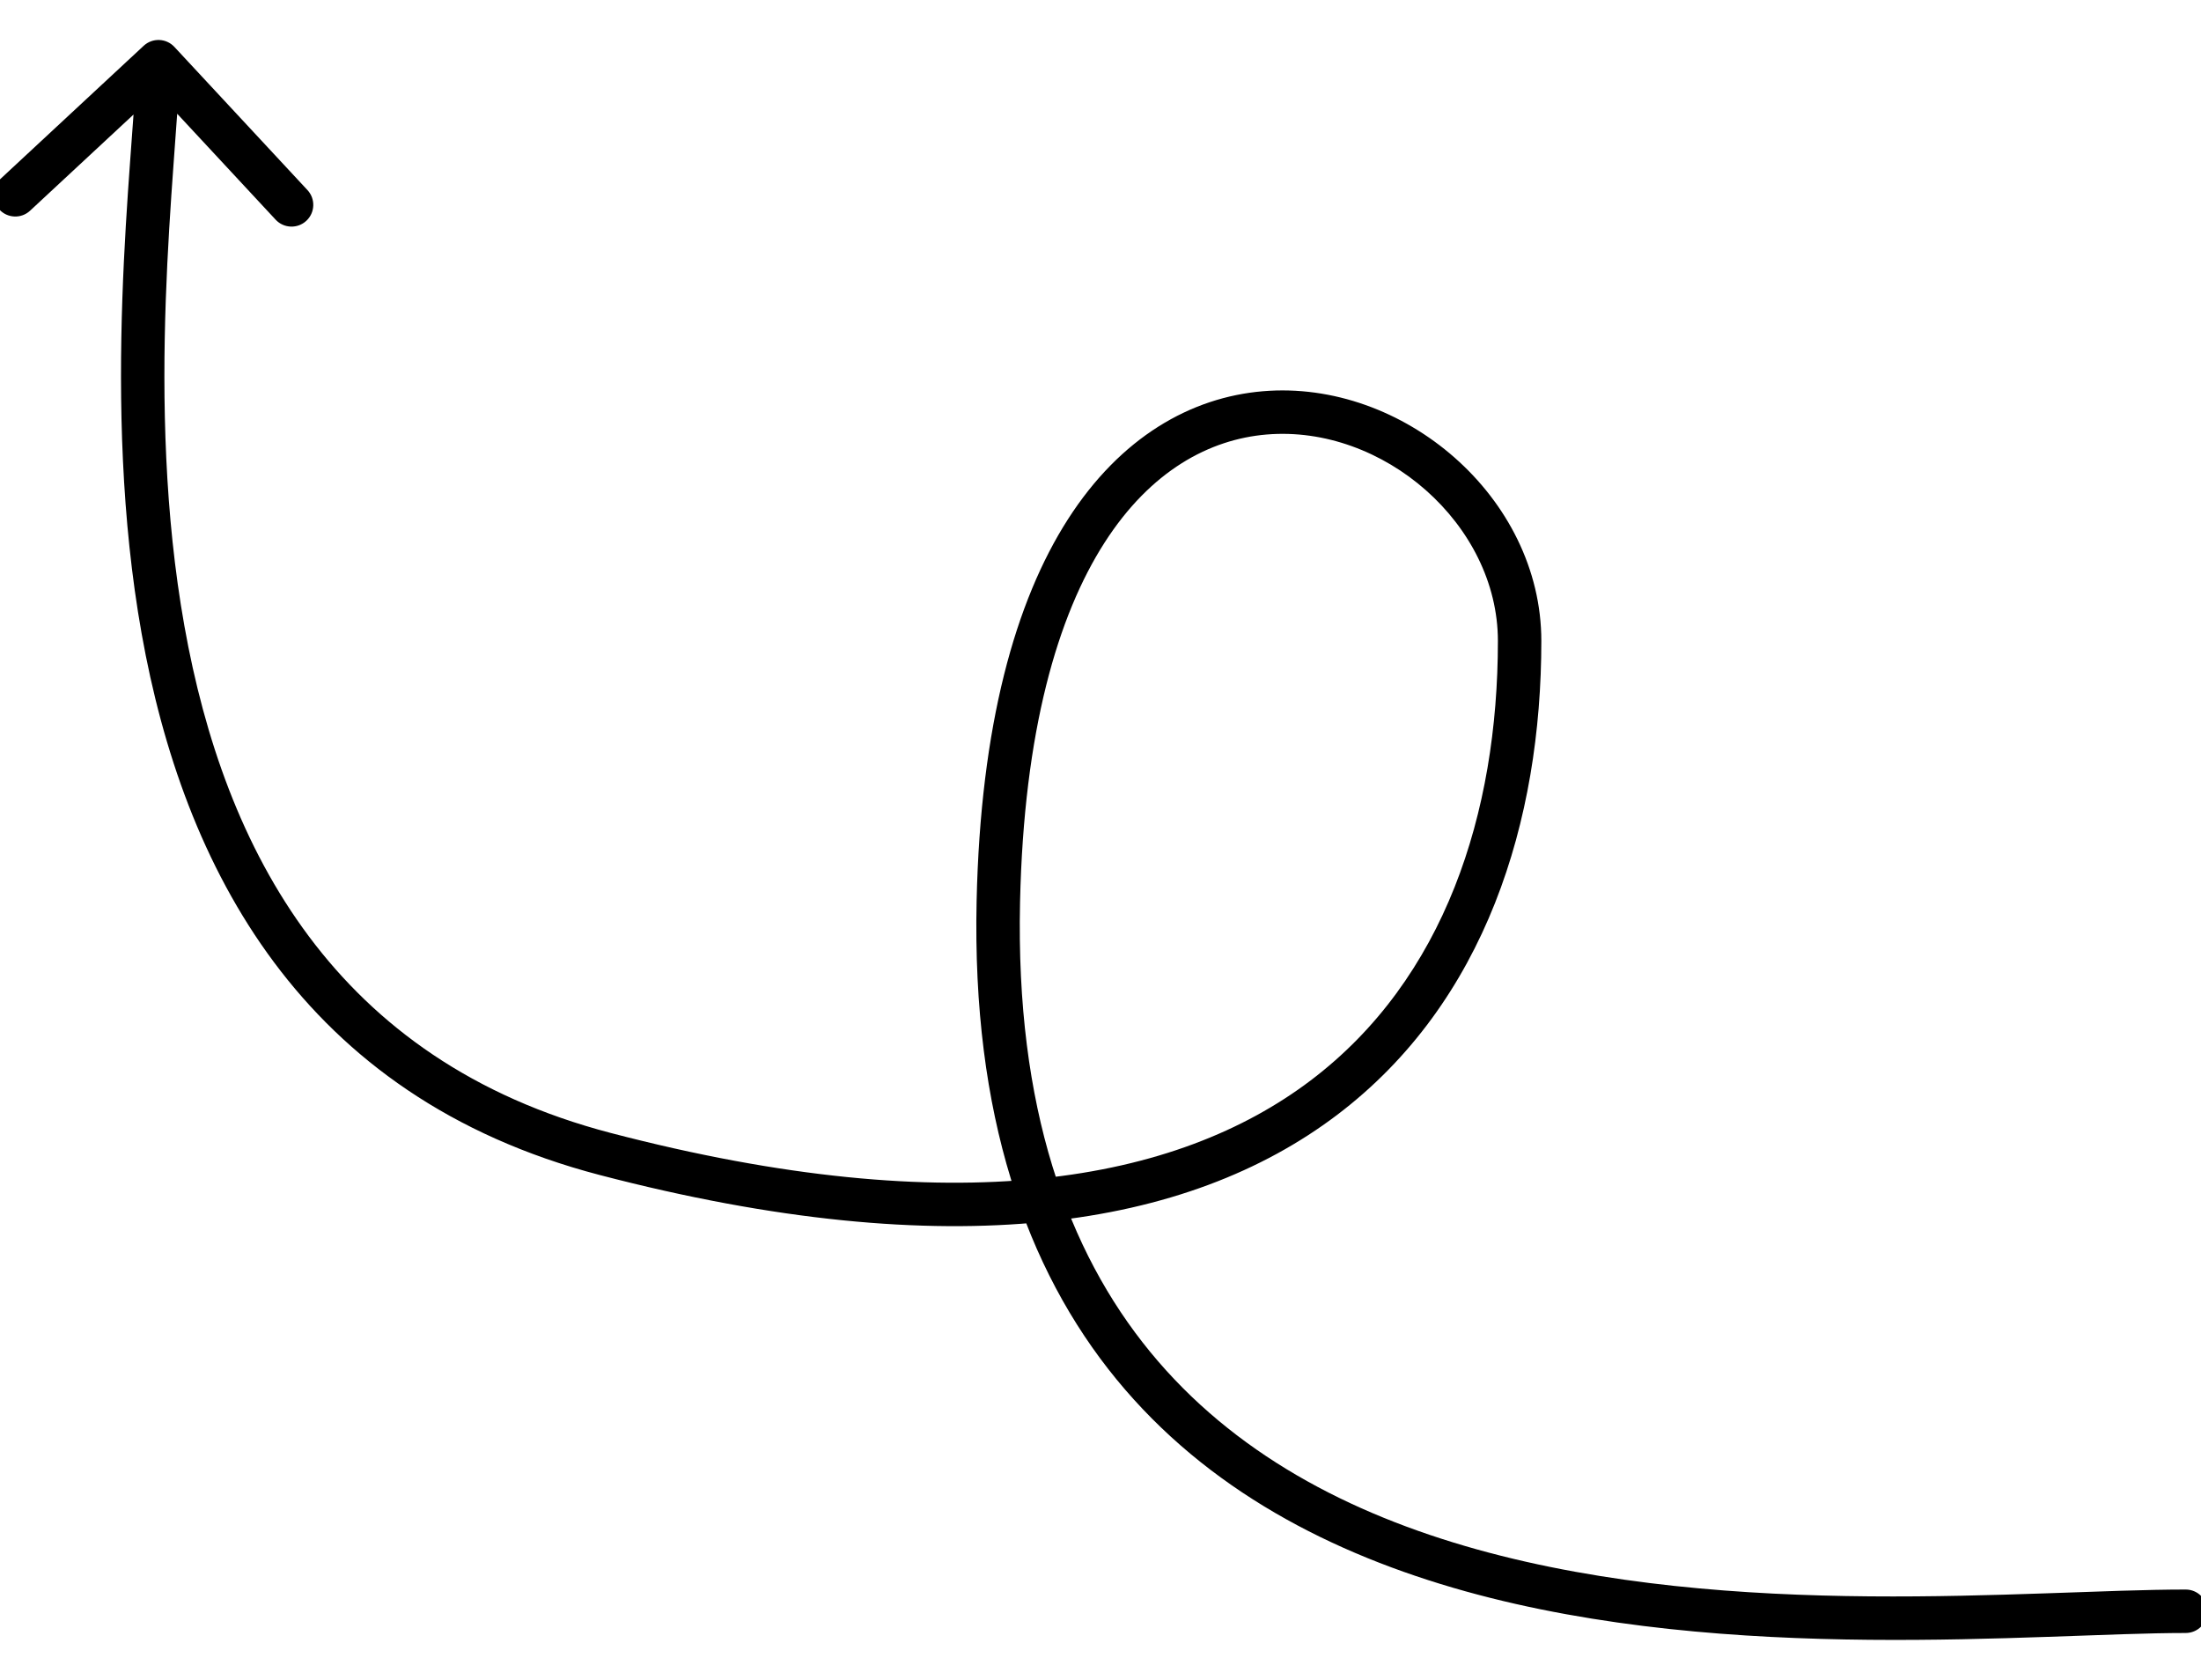 <?xml version="1.0" encoding="UTF-8" standalone="no"?>
<!DOCTYPE svg PUBLIC "-//W3C//DTD SVG 1.1//EN" "http://www.w3.org/Graphics/SVG/1.1/DTD/svg11.dtd">
<svg width="100%" height="100%" viewBox="0 0 76 58" version="1.1" xmlns="http://www.w3.org/2000/svg" xmlns:xlink="http://www.w3.org/1999/xlink" xml:space="preserve" xmlns:serif="http://www.serif.com/" style="fill-rule:evenodd;clip-rule:evenodd;stroke-linejoin:round;stroke-miterlimit:2;">
    <g transform="matrix(1,0,0,1,-0.528,1.13)">
        <path d="M76,55.25C76.414,55.25 76.75,54.914 76.75,54.5C76.75,54.086 76.414,53.75 76,53.75L76,55.25ZM35,30L35.75,30.016L35,30ZM21.43,38.713L21.619,37.987L21.43,38.713ZM6.549,0.489C6.267,0.186 5.793,0.169 5.489,0.451L0.545,5.046C0.242,5.328 0.225,5.803 0.507,6.106C0.789,6.409 1.263,6.427 1.566,6.145L5.961,2.06L10.046,6.455C10.328,6.758 10.803,6.775 11.106,6.493C11.409,6.211 11.427,5.737 11.145,5.433L6.549,0.489ZM76,53.75C70.631,53.75 60.411,54.84 51.526,52.364C47.112,51.134 43.108,49.038 40.242,45.543C37.385,42.058 35.594,37.1 35.75,30.016L34.25,29.984C34.089,37.348 35.953,42.677 39.082,46.495C42.205,50.303 46.521,52.526 51.124,53.809C60.272,56.358 70.869,55.25 76,55.25L76,53.75ZM35.75,30.016C35.88,24.096 37.054,20.123 38.666,17.608C40.265,15.113 42.298,14.038 44.261,13.872C48.287,13.532 52.25,16.969 52.25,21L53.75,21C53.75,16.031 48.976,11.968 44.134,12.378C41.663,12.587 39.229,13.95 37.403,16.799C35.59,19.627 34.383,23.904 34.25,29.984L35.75,30.016ZM52.25,21C52.25,26.938 50.417,32.667 45.789,36.17C41.164,39.67 33.544,41.102 21.619,37.987L21.24,39.439C33.386,42.611 41.551,41.258 46.694,37.366C51.833,33.476 53.75,27.205 53.75,21L52.25,21ZM21.619,37.987C12.068,35.493 8.272,28.206 6.896,20.486C5.51,12.715 6.614,4.742 6.749,1.027L5.25,0.973C5.122,4.482 3.996,12.768 5.419,20.749C6.851,28.781 10.902,36.738 21.24,39.439L21.619,37.987Z" style="fill-rule:nonzero;"/>
    </g>
</svg>
